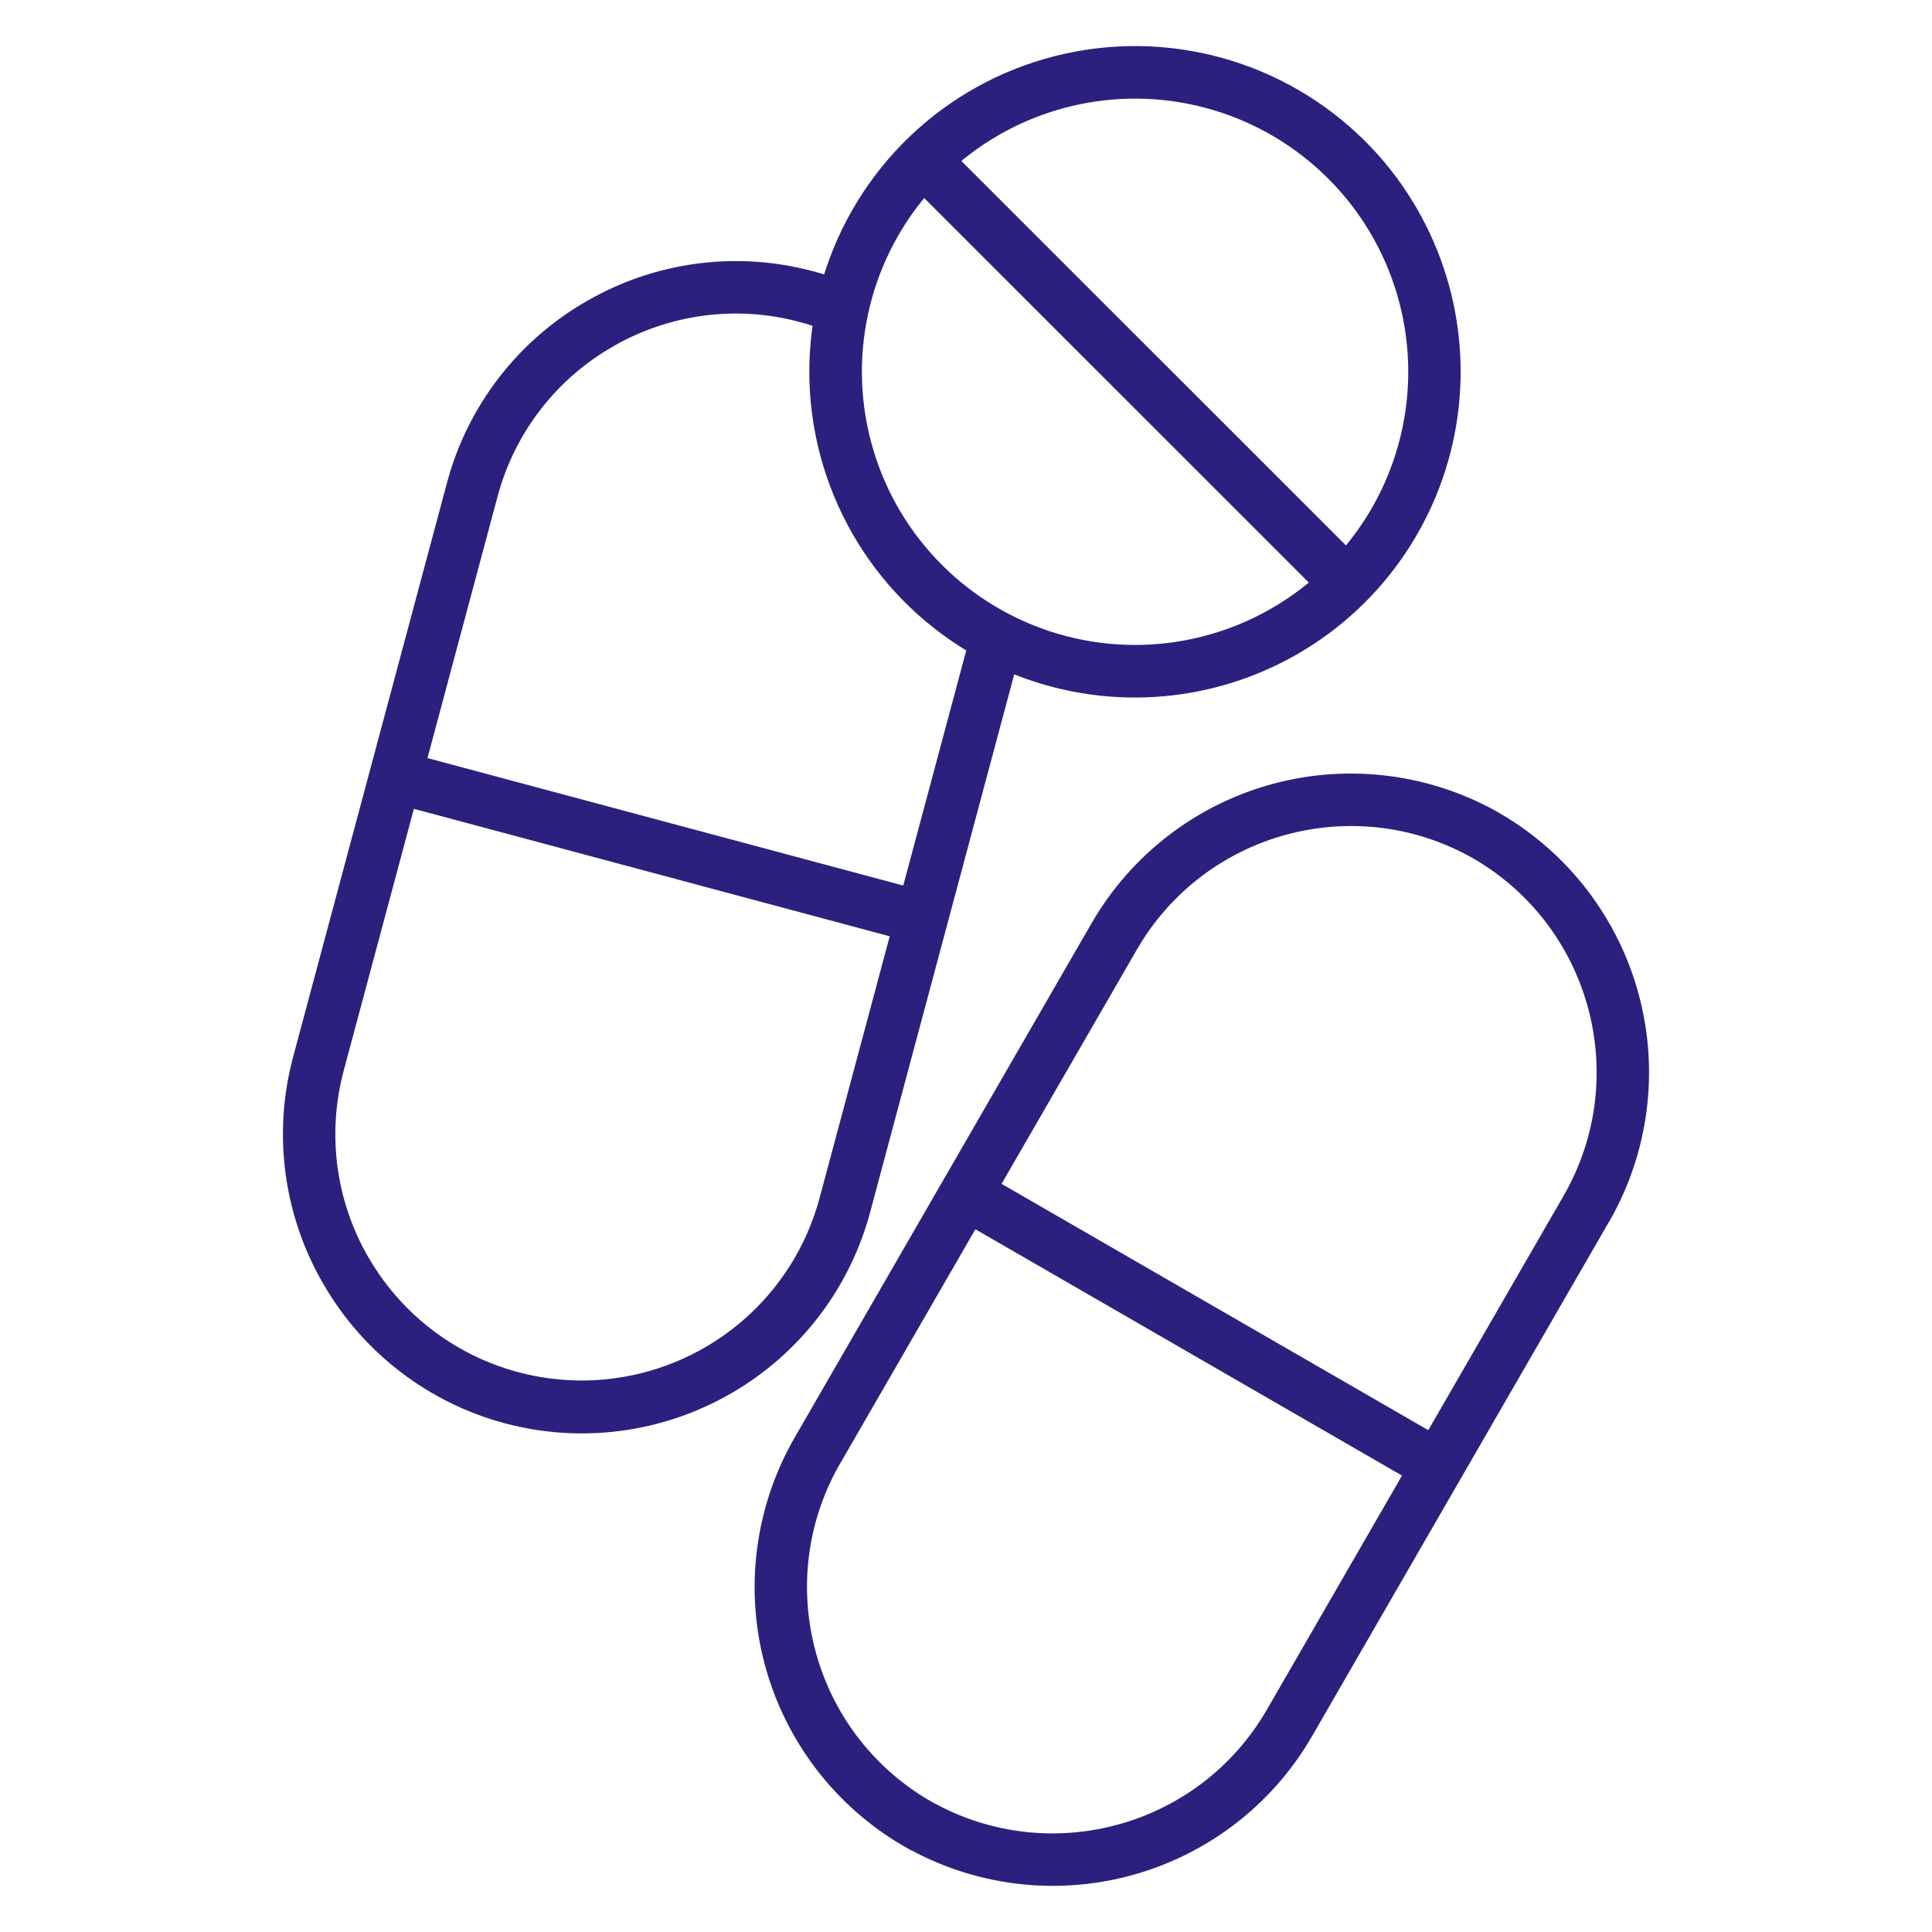 <?xml version="1.0" encoding="UTF-8"?> <svg xmlns="http://www.w3.org/2000/svg" viewBox="0 0 100 100" fill-rule="evenodd"><path d="m70.496 7.496c3.652 3.66 5.394 8.812 4.711 13.938-0.684 5.125-3.711 9.641-8.195 12.215-4.484 2.574-9.91 2.914-14.684 0.918l-7.527 28.098c-1.039 3.898-3.586 7.223-7.082 9.238-3.492 2.019-7.644 2.566-11.543 1.52-3.894-1.047-7.215-3.602-9.227-7.098-0.012-0.023-0.023-0.043-0.035-0.066h-0.004c-1.996-3.477-2.535-7.602-1.5-11.473l7.957-29.691v-0.004c0.008-0.043 0.02-0.082 0.035-0.125 1.055-3.867 3.602-7.16 7.078-9.156 0.023-0.012 0.047-0.023 0.066-0.035 3.453-1.984 7.551-2.527 11.402-1.512 0.043 0.008 0.082 0.02 0.125 0.031 0.258 0.07 0.508 0.145 0.75 0.223v0.004c1.664-5.613 6.164-9.938 11.84-11.375 5.676-1.441 11.691 0.211 15.832 4.352zm-18.996 53.871 22.52 13 7.106-12.309c0.023-0.055 0.055-0.105 0.086-0.152 3.481-6.184 1.383-14.008-4.719-17.625-0.051-0.027-0.102-0.055-0.148-0.086-6.215-3.512-14.102-1.375-17.695 4.793zm21.41 14.918-22.516-13-7.094 12.289h-0.004c-0.027 0.059-0.059 0.117-0.098 0.172-3.477 6.184-1.379 14.012 4.723 17.629 0.059 0.027 0.113 0.059 0.168 0.094 6.215 3.496 14.086 1.355 17.676-4.809zm4.668-33.93c-0.02-0.016-0.043-0.027-0.062-0.039-3.496-2.008-7.648-2.551-11.543-1.508-3.894 1.043-7.219 3.59-9.242 7.078l-15.398 26.672c-2.004 3.492-2.547 7.637-1.508 11.527 1.039 3.891 3.574 7.215 7.055 9.242l0.035 0.02v-0.004c3.496 2.004 7.644 2.543 11.535 1.496s7.211-3.59 9.23-7.074l15.398-26.672h0.004c2-3.484 2.543-7.617 1.512-11.5s-3.551-7.203-7.016-9.238zm-55.758-2.941 25.109 6.727 3.375-12.594v0.004c-5.055-2.992-8.16-8.43-8.164-14.309 0-0.852 0.066-1.703 0.195-2.547l-0.023-0.008c-0.293-0.105-0.582-0.191-0.871-0.27v0.004c-3.309-0.887-6.832-0.426-9.805 1.277l-0.051 0.031c-2.988 1.715-5.172 4.551-6.066 7.879zm24.535 8.871-25.109-6.727-3.699 13.801c-0.883 3.309-0.426 6.832 1.281 9.805 0.012 0.016 0.023 0.035 0.031 0.051 2.629 4.547 7.738 7.062 12.941 6.379 5.207-0.684 9.492-4.434 10.859-9.504l3.699-13.805zm3.035-39.969 20.293 20.285c3.172-3.703 4.25-8.762 2.867-13.441-1.383-4.676-5.043-8.332-9.719-9.715-4.68-1.383-9.738-0.301-13.441 2.871zm18.723 21.855-20.293-20.289c-3.172 3.703-4.25 8.762-2.867 13.441 1.383 4.676 5.039 8.332 9.719 9.719 4.676 1.383 9.734 0.301 13.441-2.871z" fill-rule="evenodd" fill="#2c207e" stroke-width="0.5" stroke="#2c207e"></path></svg> 